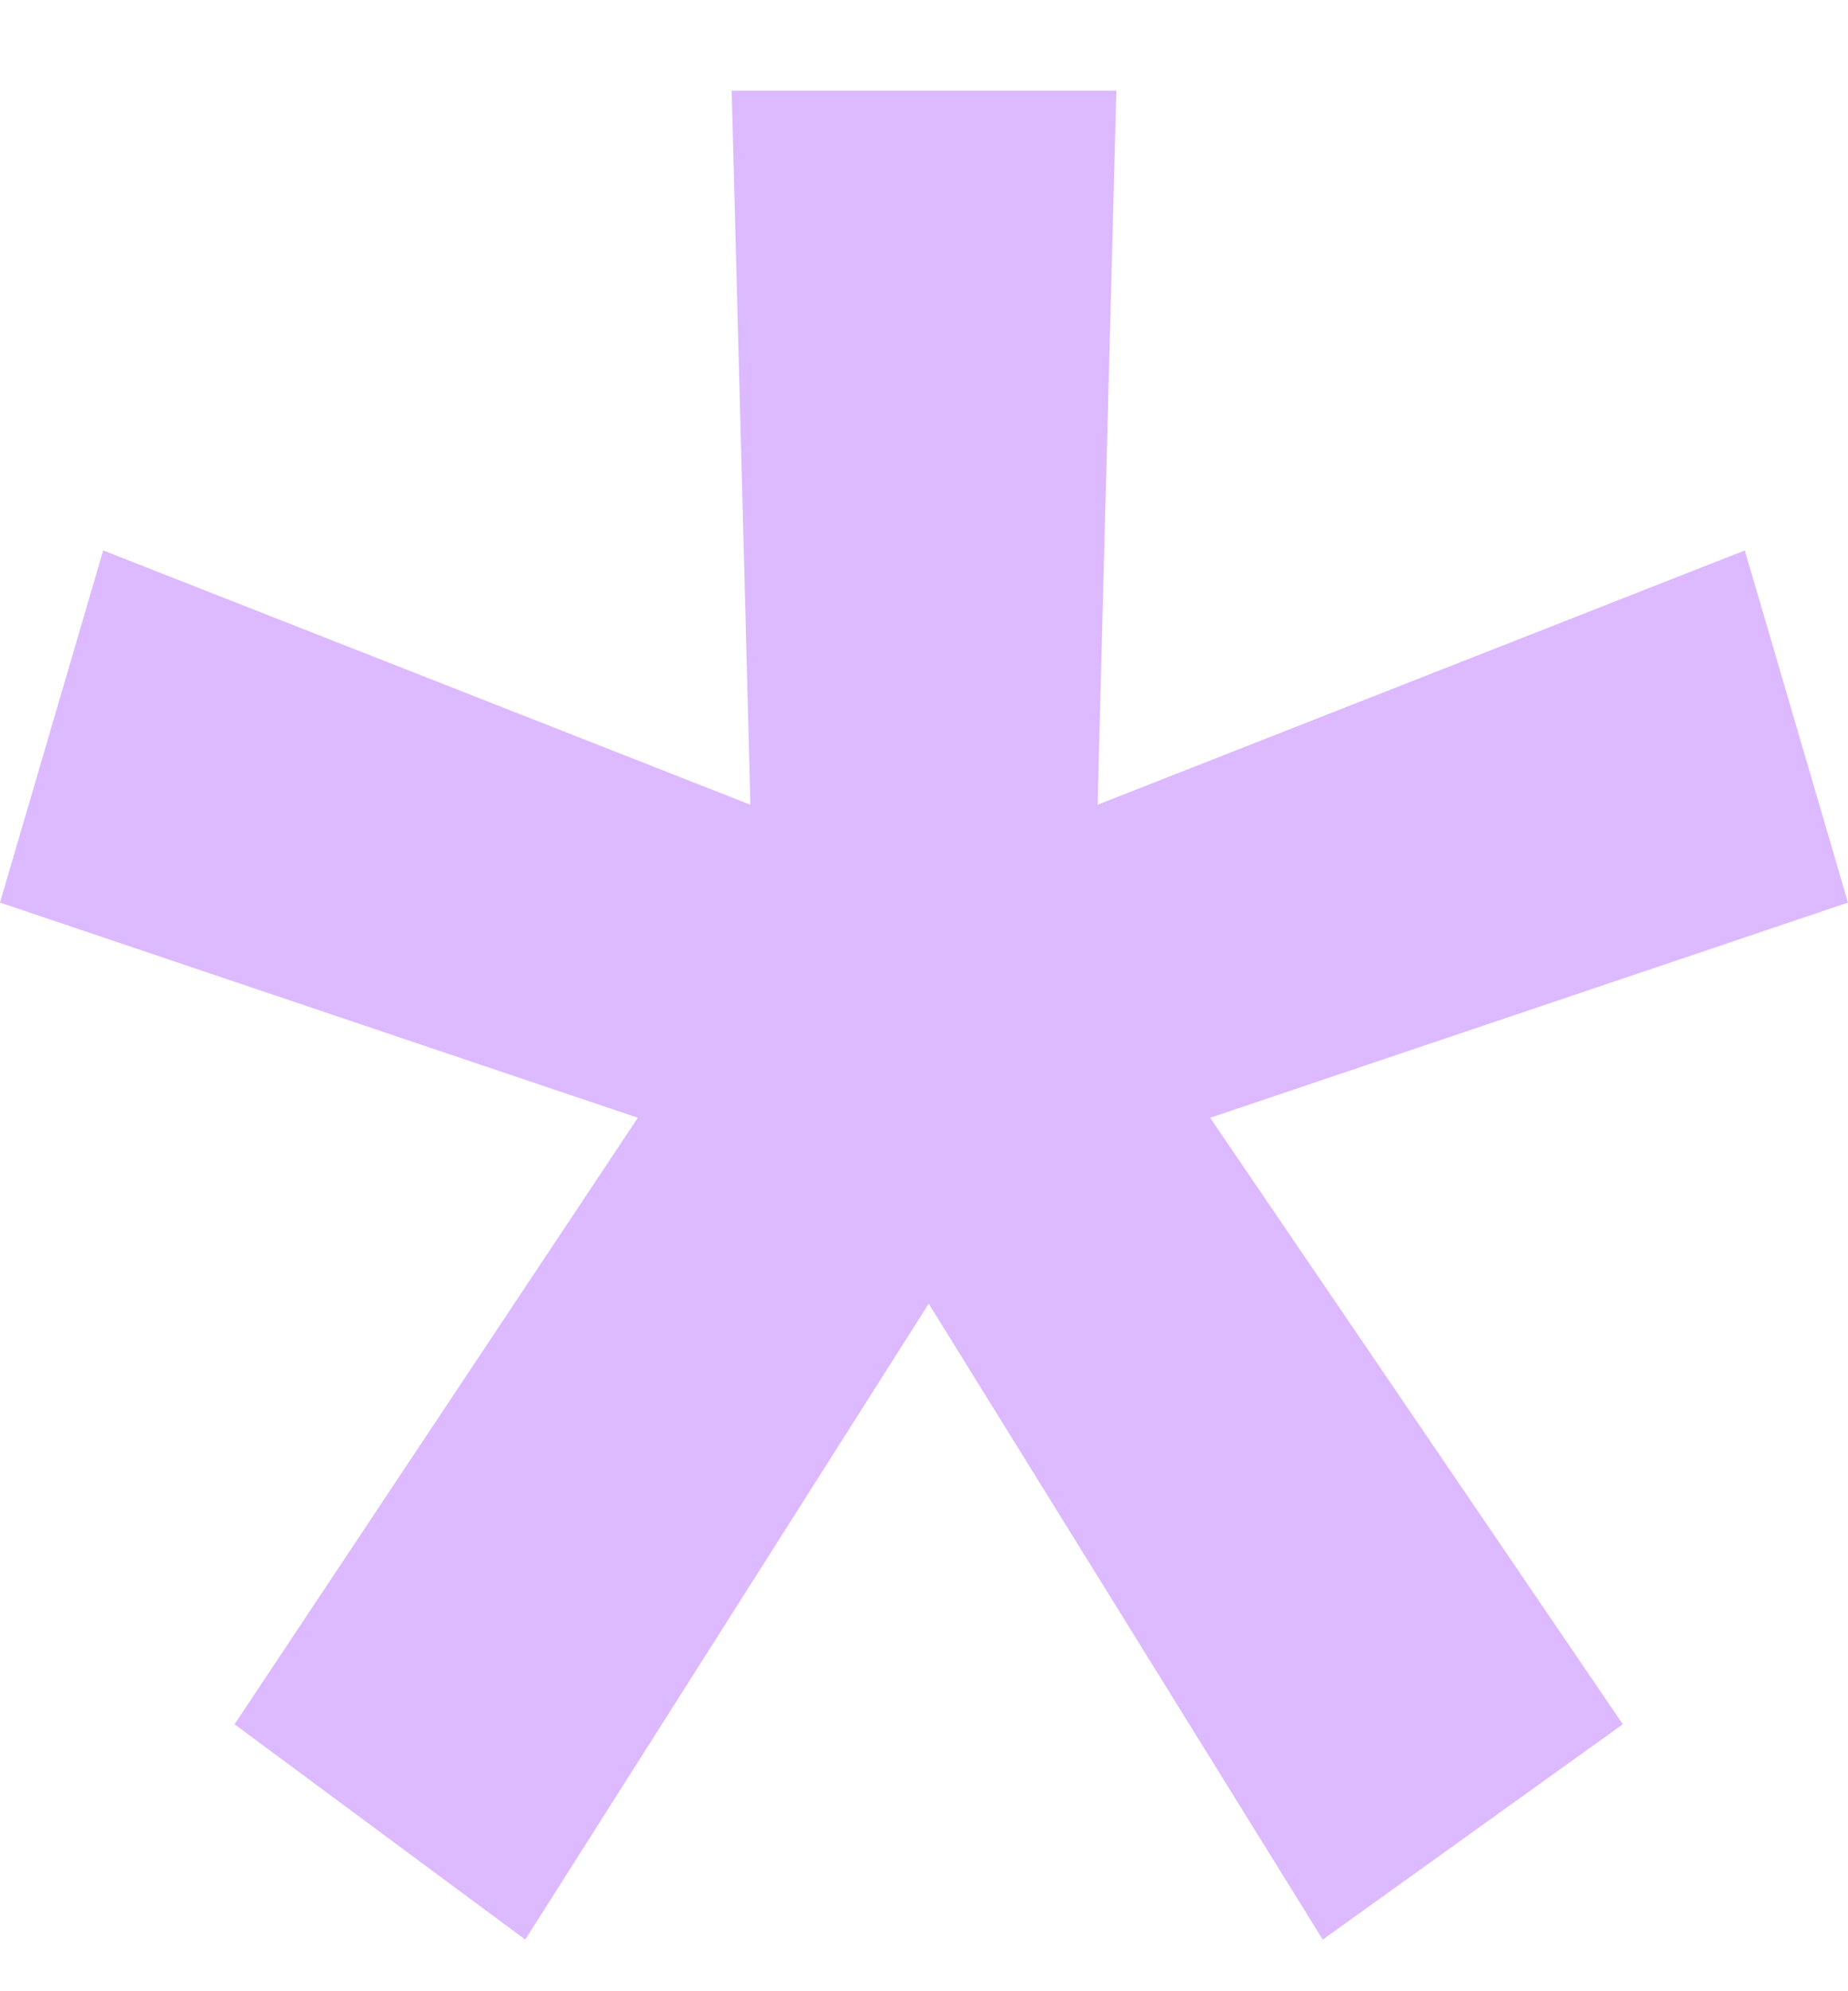 <?xml version="1.0" encoding="UTF-8"?> <svg xmlns="http://www.w3.org/2000/svg" width="13" height="14" viewBox="0 0 13 14" fill="none"> <path d="M1.65 12.123L4.487 7.859L0 6.346L0.726 3.87L5.279 5.658L5.147 0.637H7.853L7.721 5.658L12.274 3.87L13 6.346L8.513 7.859L11.416 12.123L9.305 13.637L6.533 9.166L3.695 13.637L1.65 12.123Z" fill="#DDB9FF"></path> </svg> 